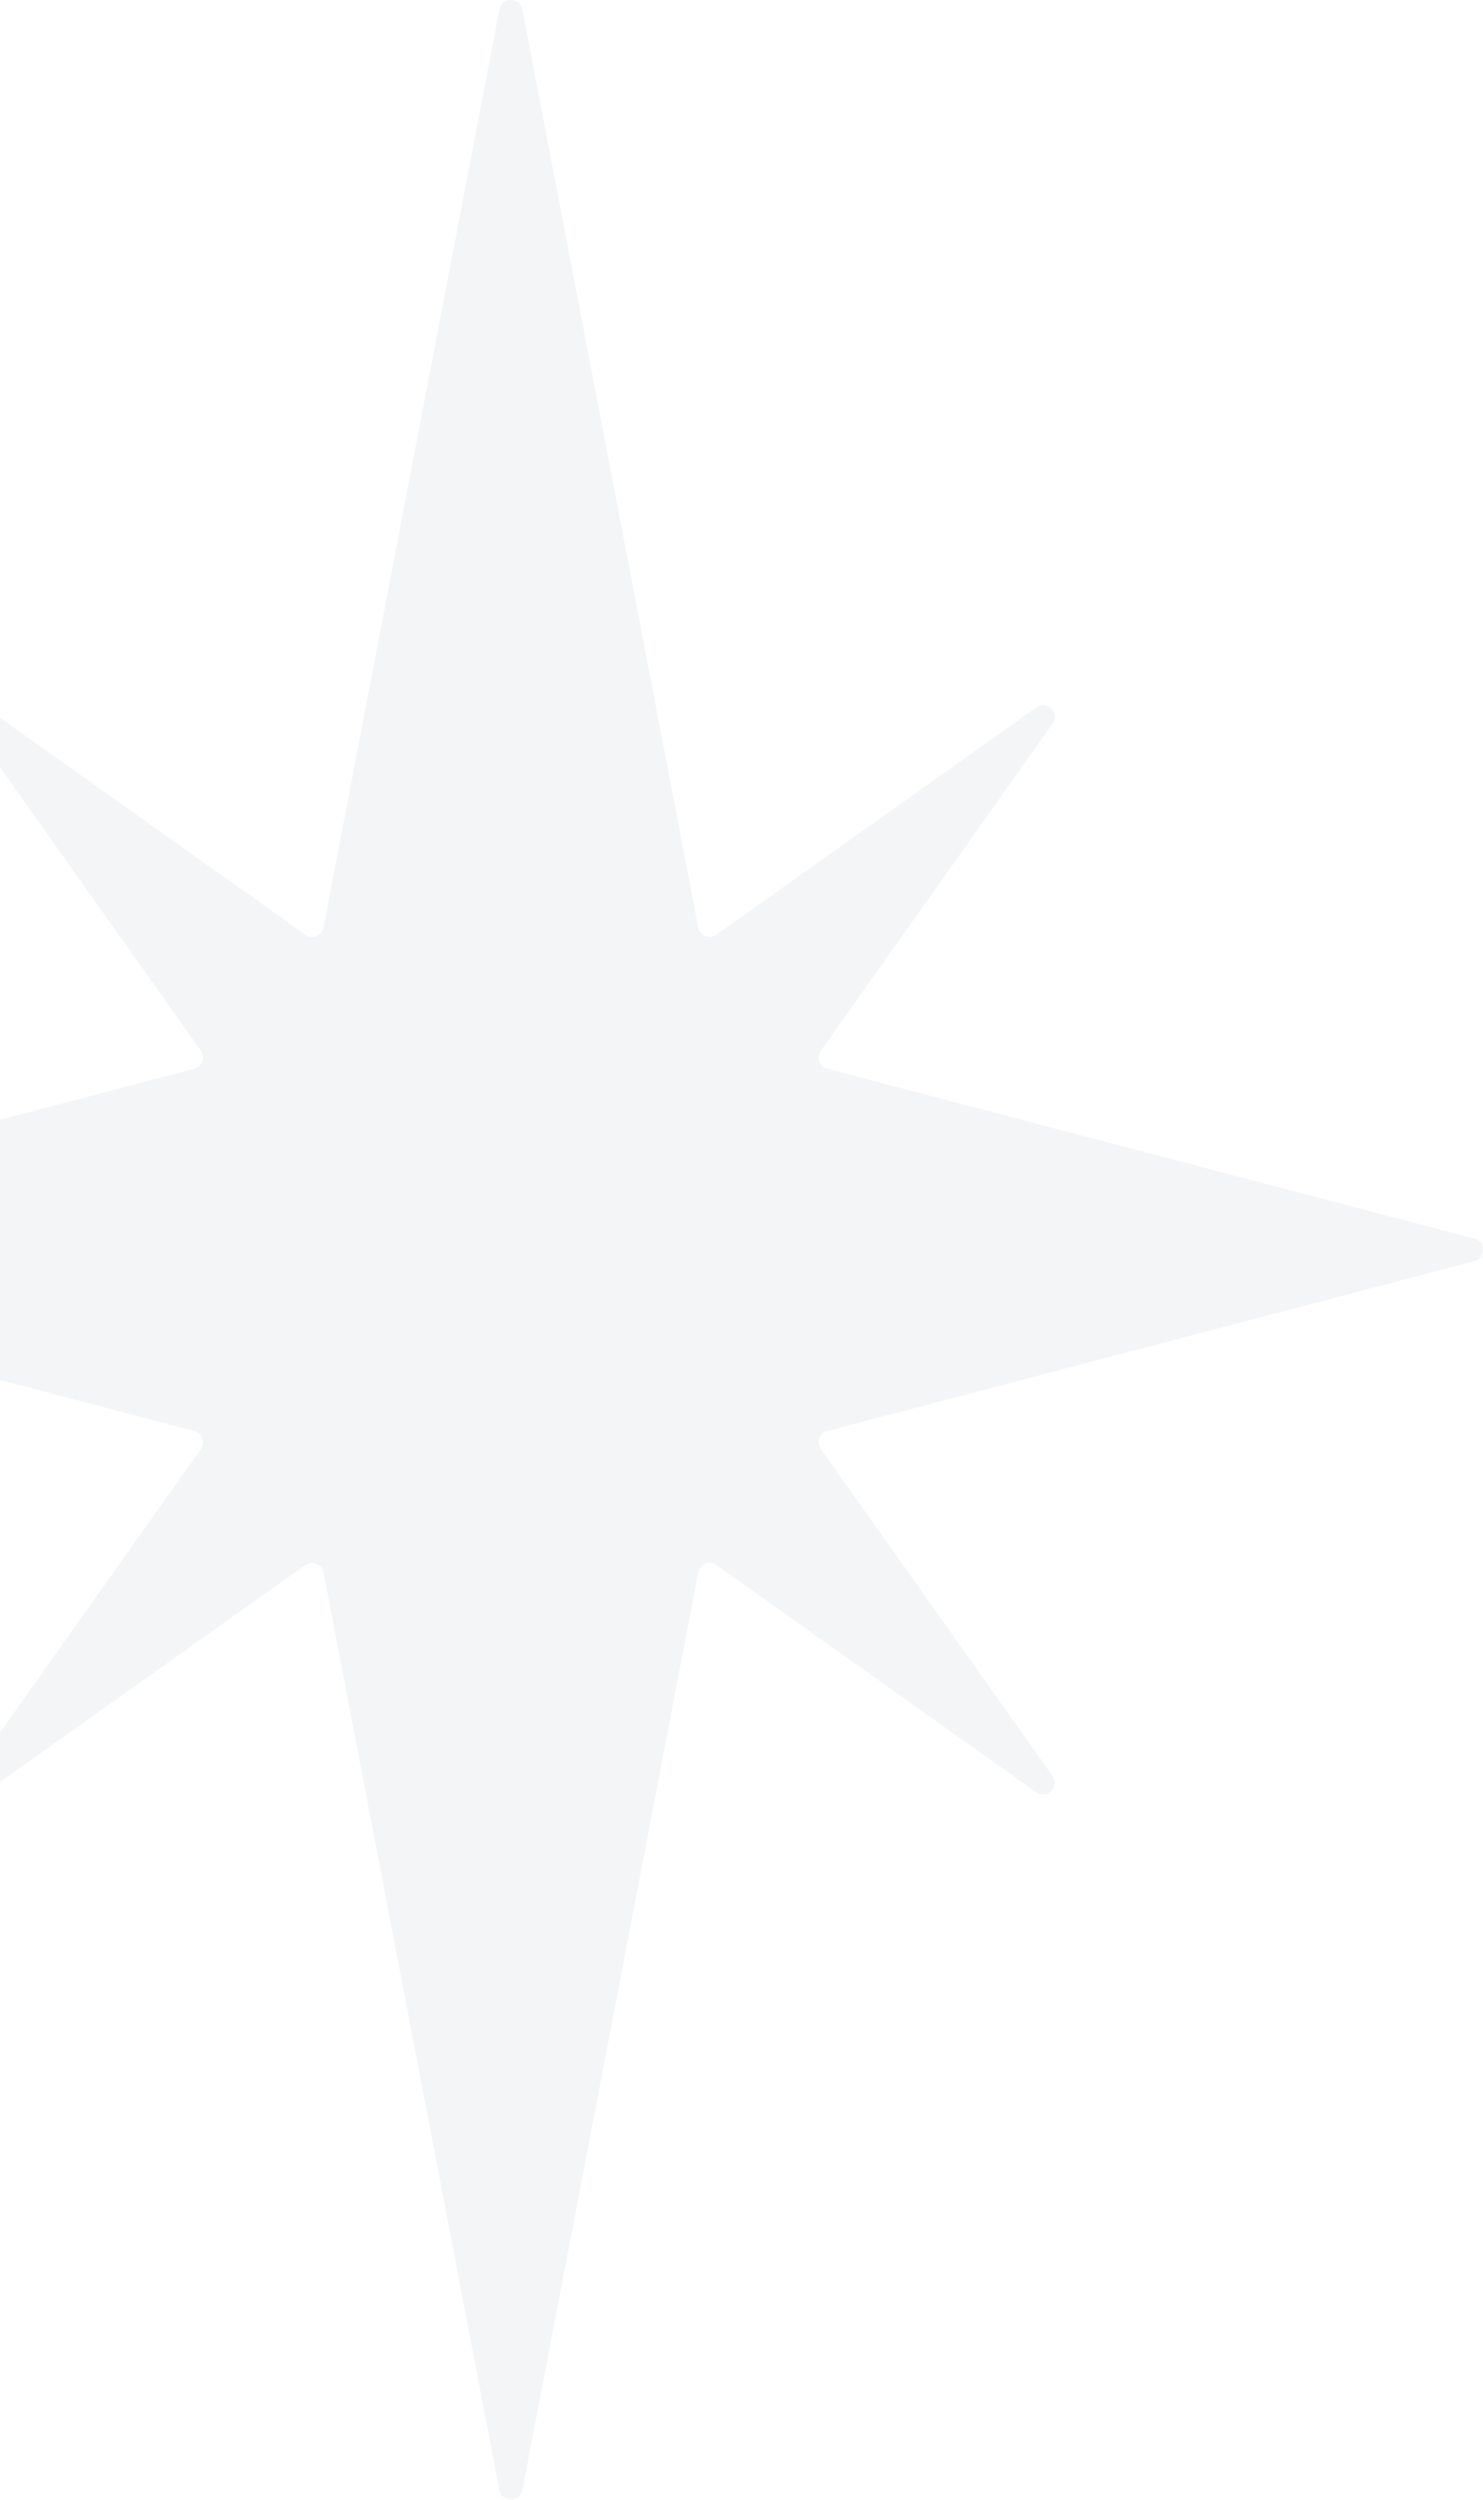 <svg width="508" height="856" viewBox="0 0 508 856" fill="none" xmlns="http://www.w3.org/2000/svg">
<path d="M283.446 490.008L505.024 431.869C508.992 430.808 508.992 425.158 505.024 424.131L283.446 365.992C280.743 365.273 279.58 362.089 281.188 359.795L360.589 247.798C363.189 244.135 358.673 239.615 355.013 242.217L245.404 320.077C243.044 321.755 239.725 320.42 239.178 317.578L178.934 3.261C178.113 -1.087 171.921 -1.087 171.066 3.261L110.822 317.578C110.275 320.454 106.956 321.789 104.596 320.077L-5.013 242.217C-8.673 239.615 -13.189 244.135 -10.589 247.798L68.812 359.795C70.42 362.089 69.257 365.273 66.554 365.992L-155.024 424.131C-158.992 425.193 -158.992 430.842 -155.024 431.869L66.554 490.008C69.257 490.727 70.42 493.91 68.812 496.204L-10.589 608.202C-13.189 611.865 -8.673 616.385 -5.013 613.782L104.596 535.922C106.956 534.244 110.275 535.58 110.822 538.422L171.066 852.739C171.887 857.087 178.079 857.087 178.934 852.739L239.178 538.422C239.725 535.545 243.044 534.21 245.404 535.922L355.013 613.782C358.673 616.385 363.189 611.865 360.589 608.202L281.188 496.204C279.58 493.91 280.743 490.727 283.446 490.008Z" fill="#153A4D" fill-opacity="0.05"/>
</svg>
